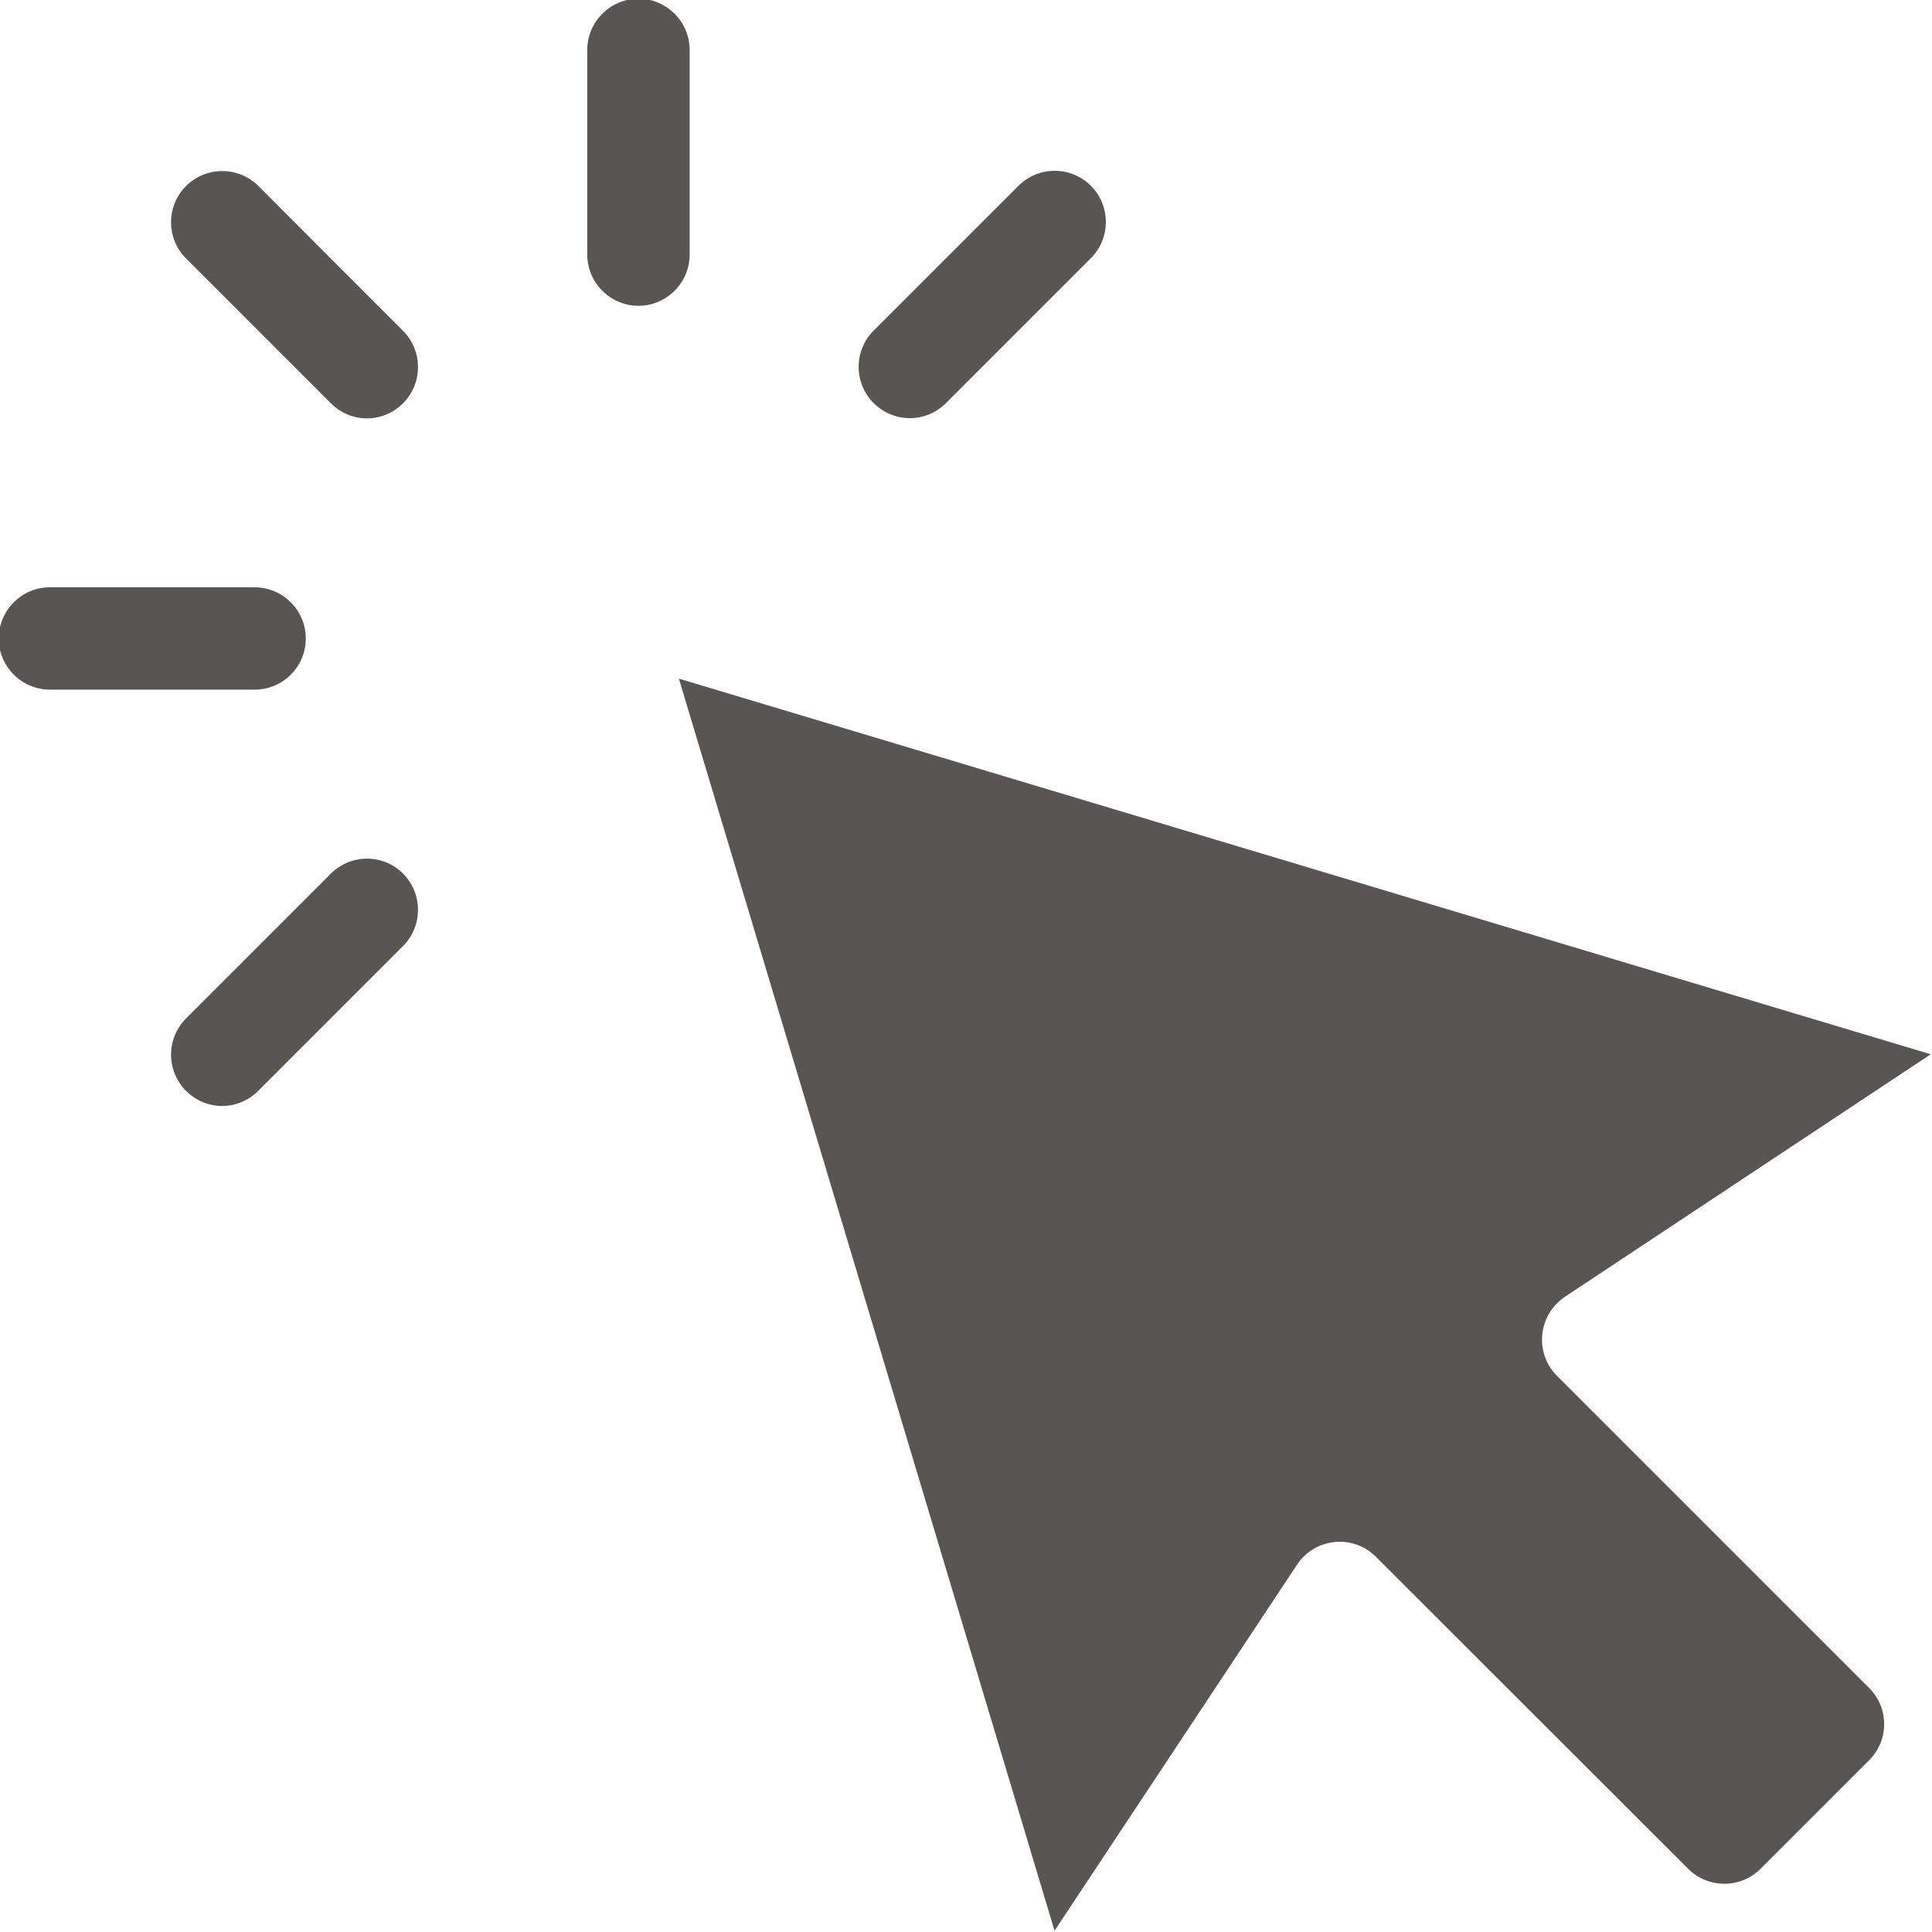 <?xml version="1.0" encoding="UTF-8" standalone="no"?><svg xmlns="http://www.w3.org/2000/svg" xmlns:xlink="http://www.w3.org/1999/xlink" fill="#575652" height="75.5" preserveAspectRatio="xMidYMid meet" version="1" viewBox="12.3 12.3 75.5 75.5" width="75.5" zoomAndPan="magnify"><g id="change1_1"><path d="M73.14,66.06c-0.42-0.42-0.63-1.01-0.57-1.61s0.38-1.13,0.88-1.47l14.3-9.48L38.83,38.82l14.68,48.93l9.48-14.31 c0.33-0.5,0.87-0.82,1.47-0.88c0.59-0.06,1.19,0.15,1.61,0.58l12.2,12.19c0.78,0.78,2.05,0.78,2.83,0l4.24-4.24 c0.38-0.38,0.59-0.88,0.59-1.41c0-0.54-0.21-1.04-0.59-1.42L73.14,66.06z" fill="inherit"/><path d="M22.4,19.57c-0.78-0.78-2.05-0.78-2.83,0s-0.78,2.05,0,2.83l5.66,5.66c0.39,0.39,0.9,0.59,1.41,0.59s1.02-0.2,1.41-0.59 c0.78-0.78,0.78-2.05,0-2.83L22.4,19.57z" fill="inherit"/><path d="M47.86,28.64c0.51,0,1.02-0.2,1.41-0.59l5.66-5.66c0.78-0.78,0.78-2.05,0-2.83s-2.05-0.78-2.83,0l-5.66,5.66 c-0.78,0.78-0.78,2.05,0,2.83C46.84,28.45,47.35,28.64,47.86,28.64z" fill="inherit"/><path d="M25.23,46.44l-5.66,5.66c-0.78,0.78-0.78,2.05,0,2.83c0.39,0.39,0.9,0.59,1.41,0.59s1.02-0.2,1.41-0.59l5.66-5.66 c0.78-0.78,0.78-2.05,0-2.83C27.28,45.66,26.01,45.66,25.23,46.44z" fill="inherit"/><path d="M24.25,37.25c0-1.1-0.9-2-2-2h-8c-1.1,0-2,0.9-2,2s0.9,2,2,2h8C23.36,39.25,24.25,38.35,24.25,37.25z" fill="inherit"/><path d="M39.25,14.25c0-1.1-0.9-2-2-2s-2,0.9-2,2v8c0,1.1,0.9,2,2,2s2-0.9,2-2V14.25z" fill="inherit"/></g></svg>